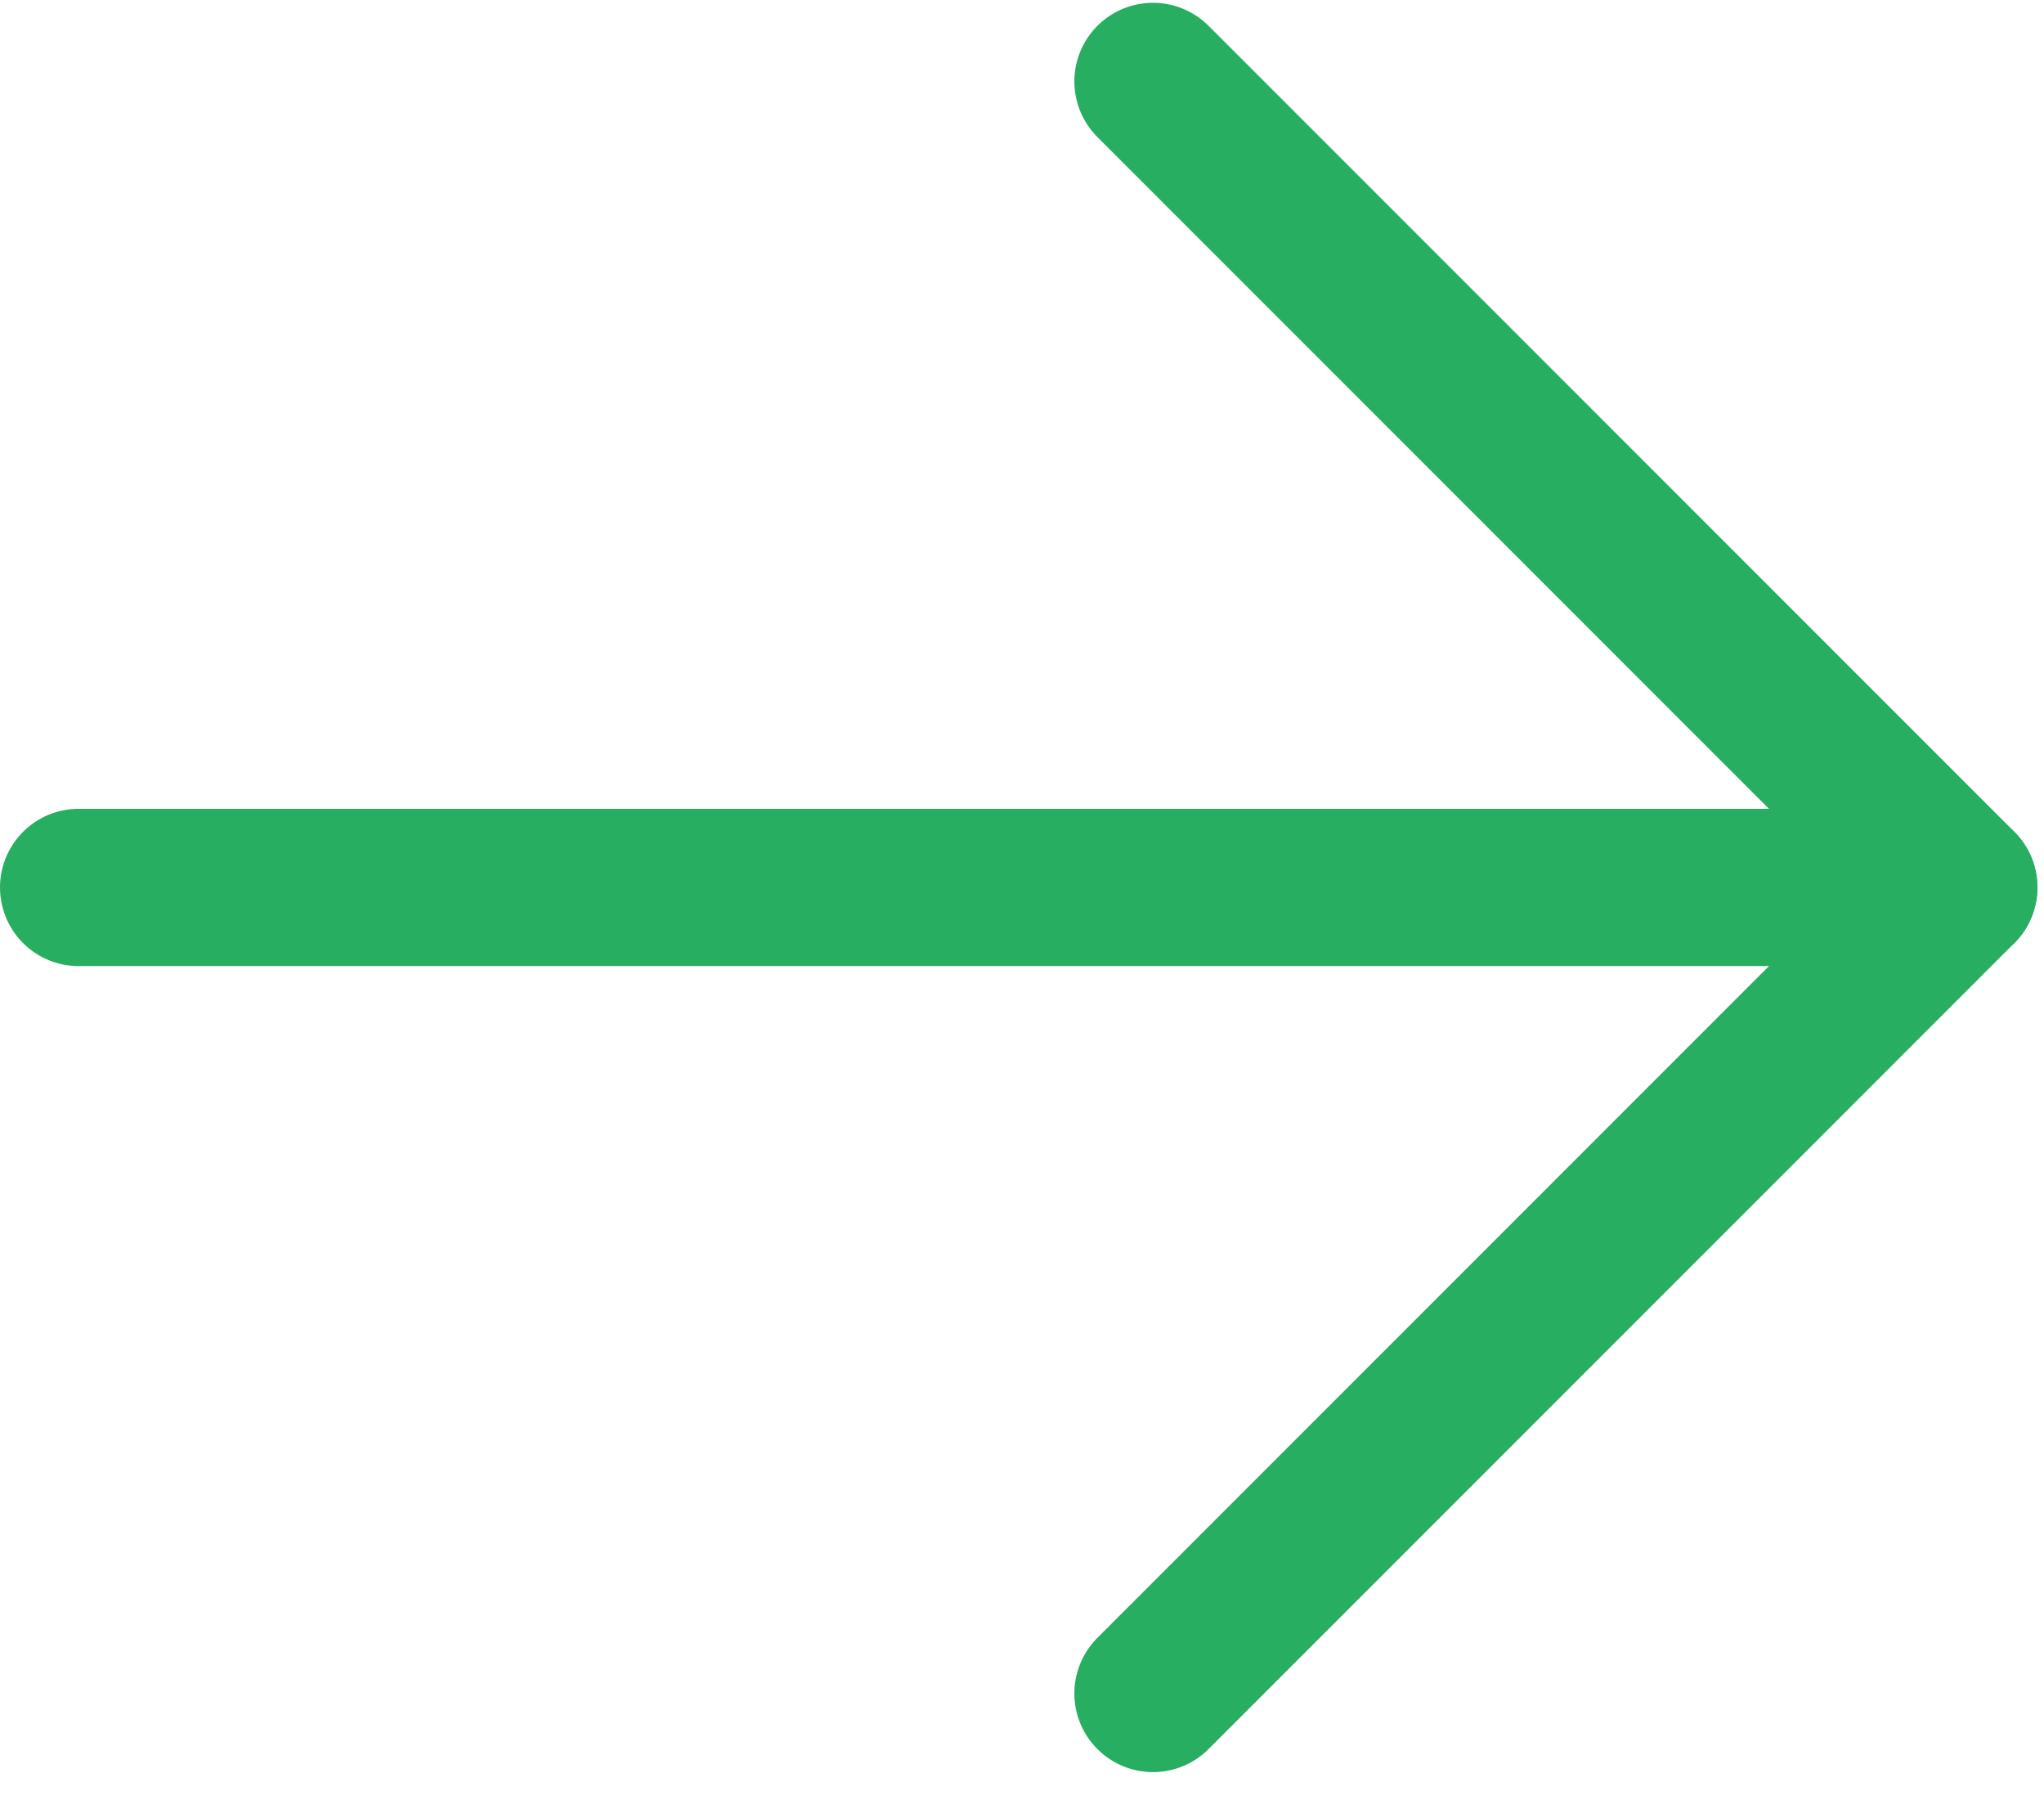 <svg width="52" height="46" viewBox="0 0 52 46" fill="none" xmlns="http://www.w3.org/2000/svg">
<path d="M49.833 22.571L2 22.571" stroke="#27AE60" stroke-width="4" stroke-linecap="round" stroke-linejoin="round"/>
<path d="M29.332 43.071L49.832 22.571L29.332 2.071" stroke="#27AE60" stroke-width="4" stroke-linecap="round" stroke-linejoin="round"/>
</svg>
